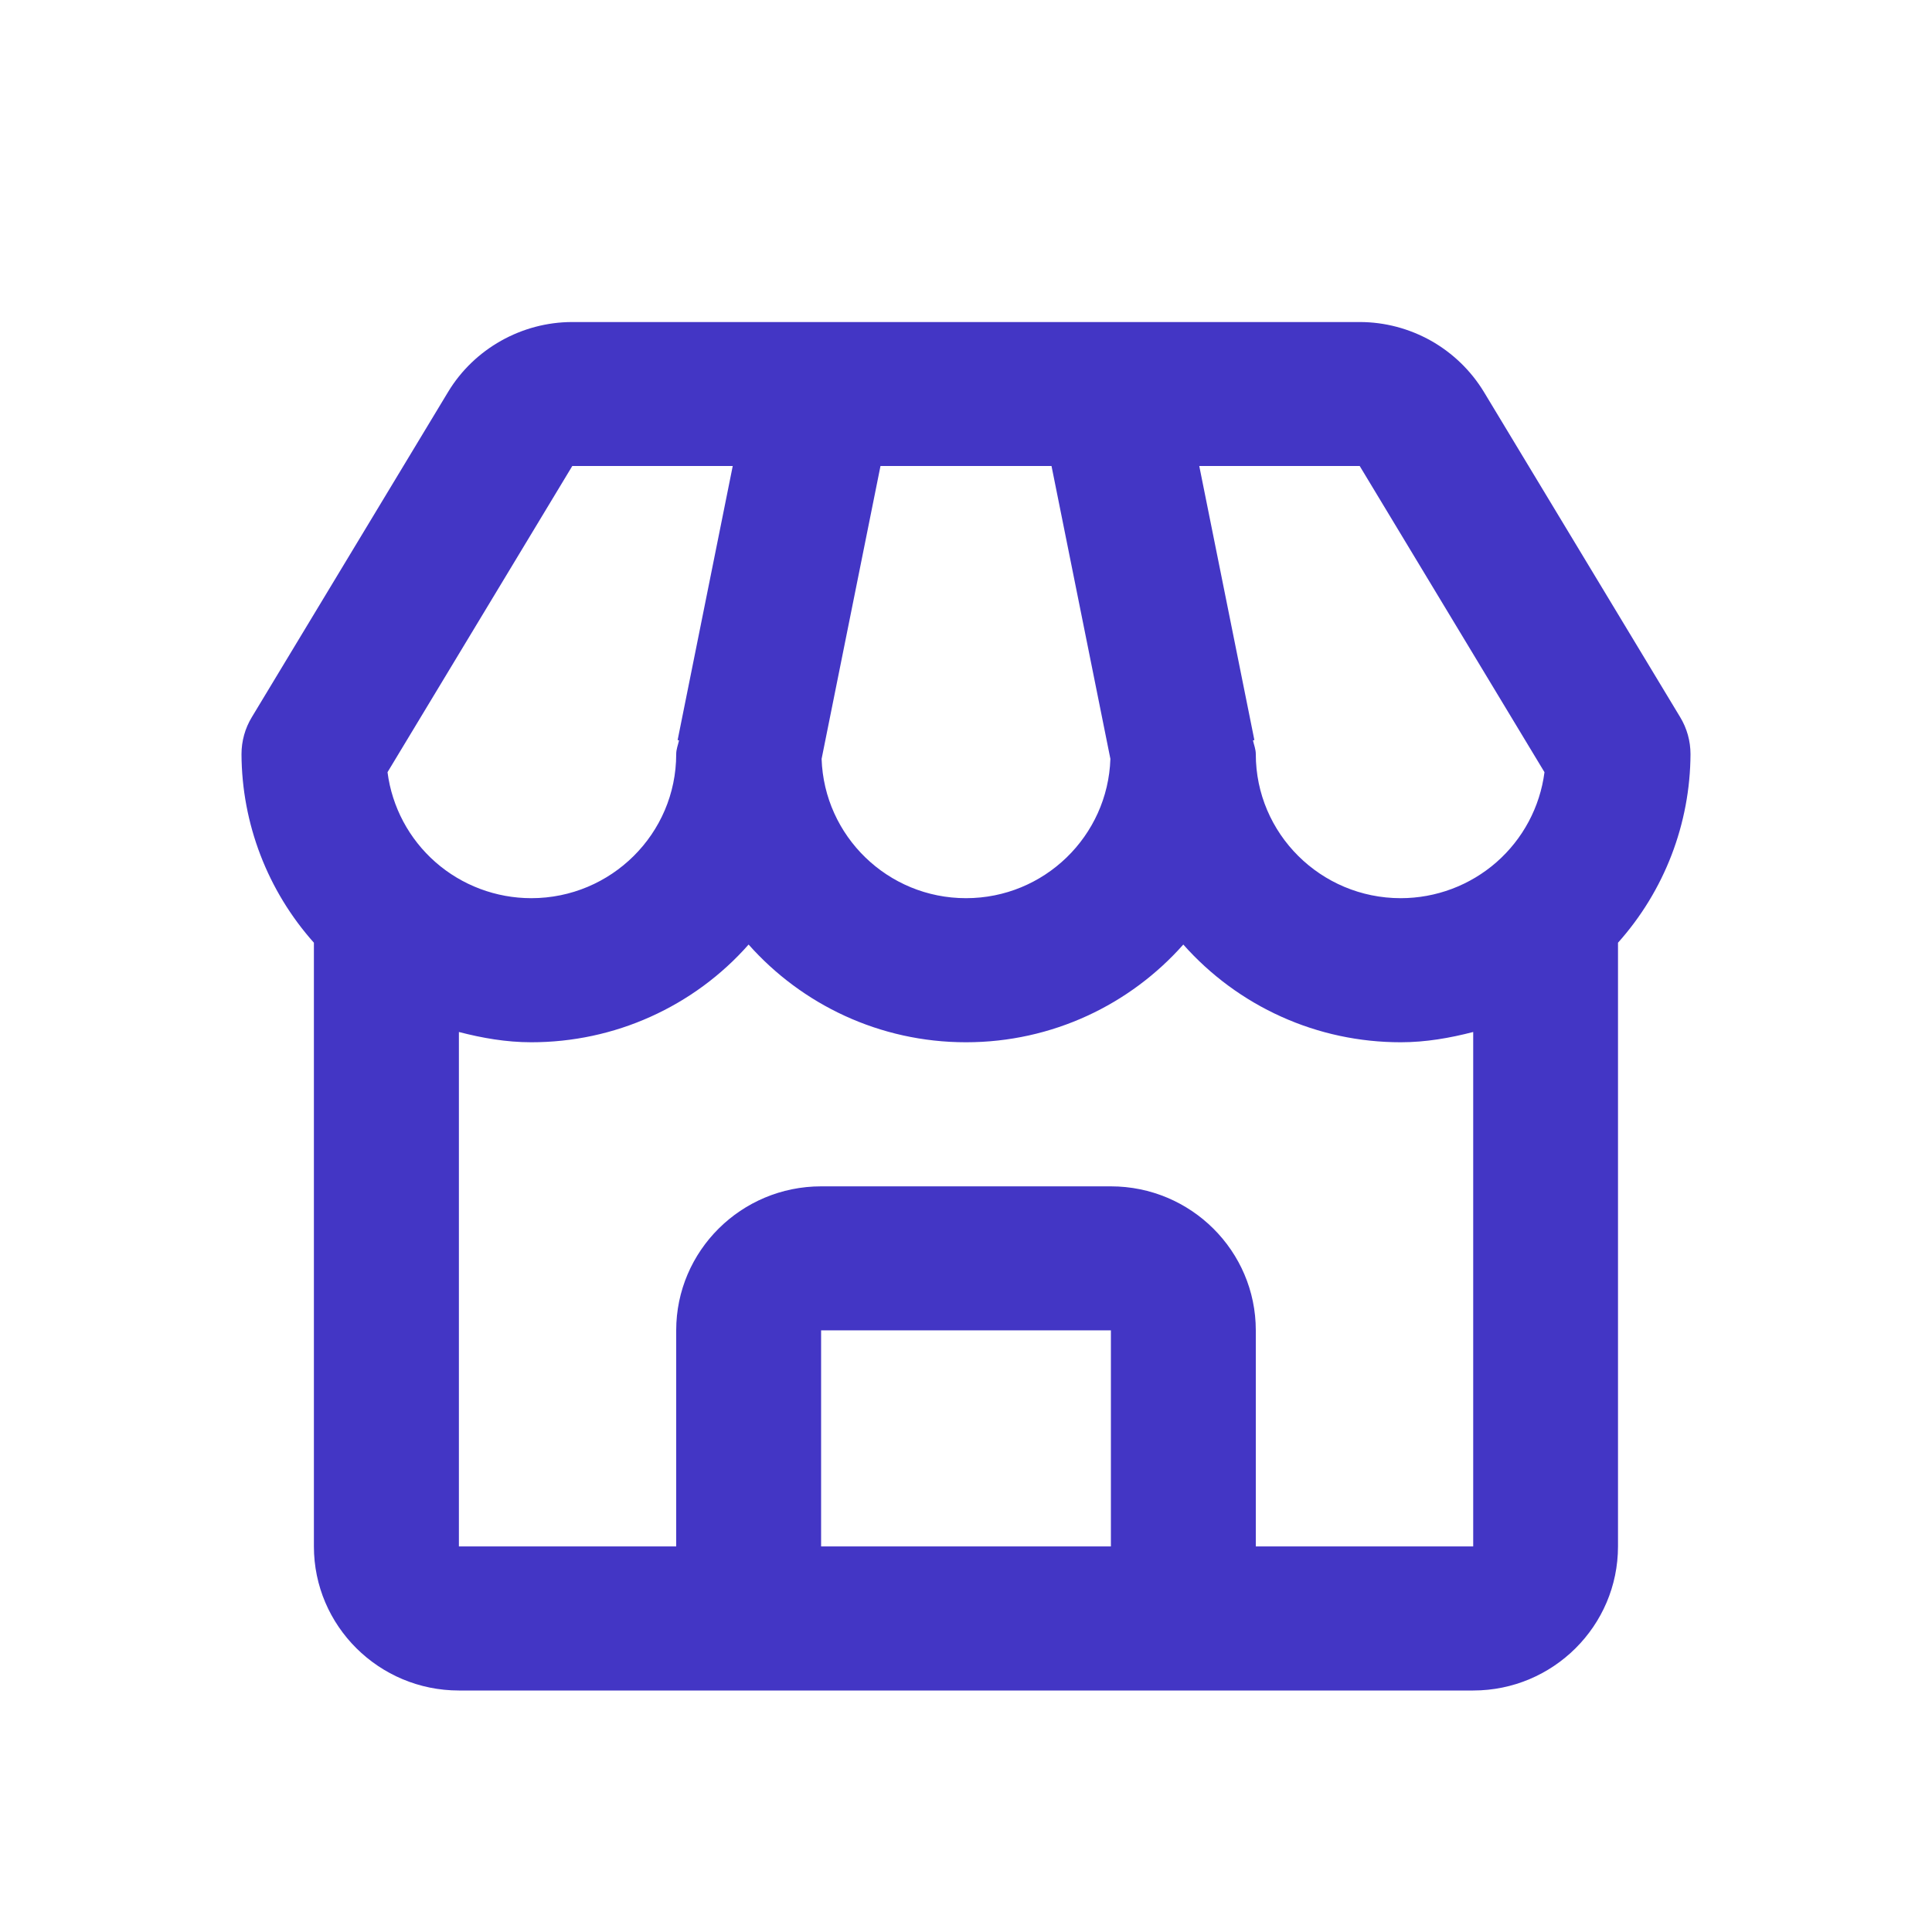<svg width="19" height="19" viewBox="0 0 19 19" fill="none" xmlns="http://www.w3.org/2000/svg">
<path d="M14.593 3.854C14.466 3.645 14.287 3.472 14.073 3.351C13.859 3.231 13.618 3.167 13.372 3.167H5.628C5.131 3.167 4.663 3.43 4.407 3.854L2.477 7.052C2.41 7.162 2.375 7.288 2.375 7.417C2.378 8.1 2.631 8.76 3.087 9.271V15.208C3.087 15.99 3.727 16.625 4.513 16.625H14.488C15.273 16.625 15.912 15.99 15.912 15.208V9.271C16.369 8.76 16.622 8.1 16.625 7.417C16.625 7.288 16.59 7.162 16.523 7.052L14.593 3.854ZM15.189 7.594C15.145 7.936 14.977 8.251 14.717 8.479C14.457 8.707 14.122 8.833 13.775 8.833C12.989 8.833 12.35 8.198 12.35 7.417C12.35 7.368 12.332 7.326 12.322 7.281L12.336 7.278L11.794 4.583H13.372L15.189 7.594ZM8.659 4.583H10.341L10.92 7.463C10.895 8.222 10.27 8.833 9.5 8.833C8.73 8.833 8.105 8.222 8.08 7.463L8.659 4.583ZM5.628 4.583H7.206L6.664 7.278L6.678 7.281C6.668 7.326 6.65 7.368 6.65 7.417C6.65 8.198 6.011 8.833 5.225 8.833C4.878 8.833 4.543 8.707 4.283 8.479C4.023 8.251 3.855 7.936 3.811 7.594L5.628 4.583ZM8.075 15.208V13.083H10.925V15.208H8.075ZM12.35 15.208V13.083C12.35 12.302 11.711 11.667 10.925 11.667H8.075C7.289 11.667 6.65 12.302 6.65 13.083V15.208H4.513V10.149C4.741 10.208 4.977 10.25 5.225 10.25C5.63 10.25 6.03 10.165 6.398 9.999C6.767 9.833 7.096 9.591 7.362 9.289C7.885 9.878 8.65 10.25 9.5 10.25C10.35 10.25 11.115 9.878 11.637 9.289C11.905 9.591 12.233 9.833 12.602 9.999C12.97 10.165 13.37 10.25 13.775 10.25C14.023 10.25 14.259 10.208 14.488 10.149V15.208H12.35Z" fill="#4336C5"/>
</svg>
